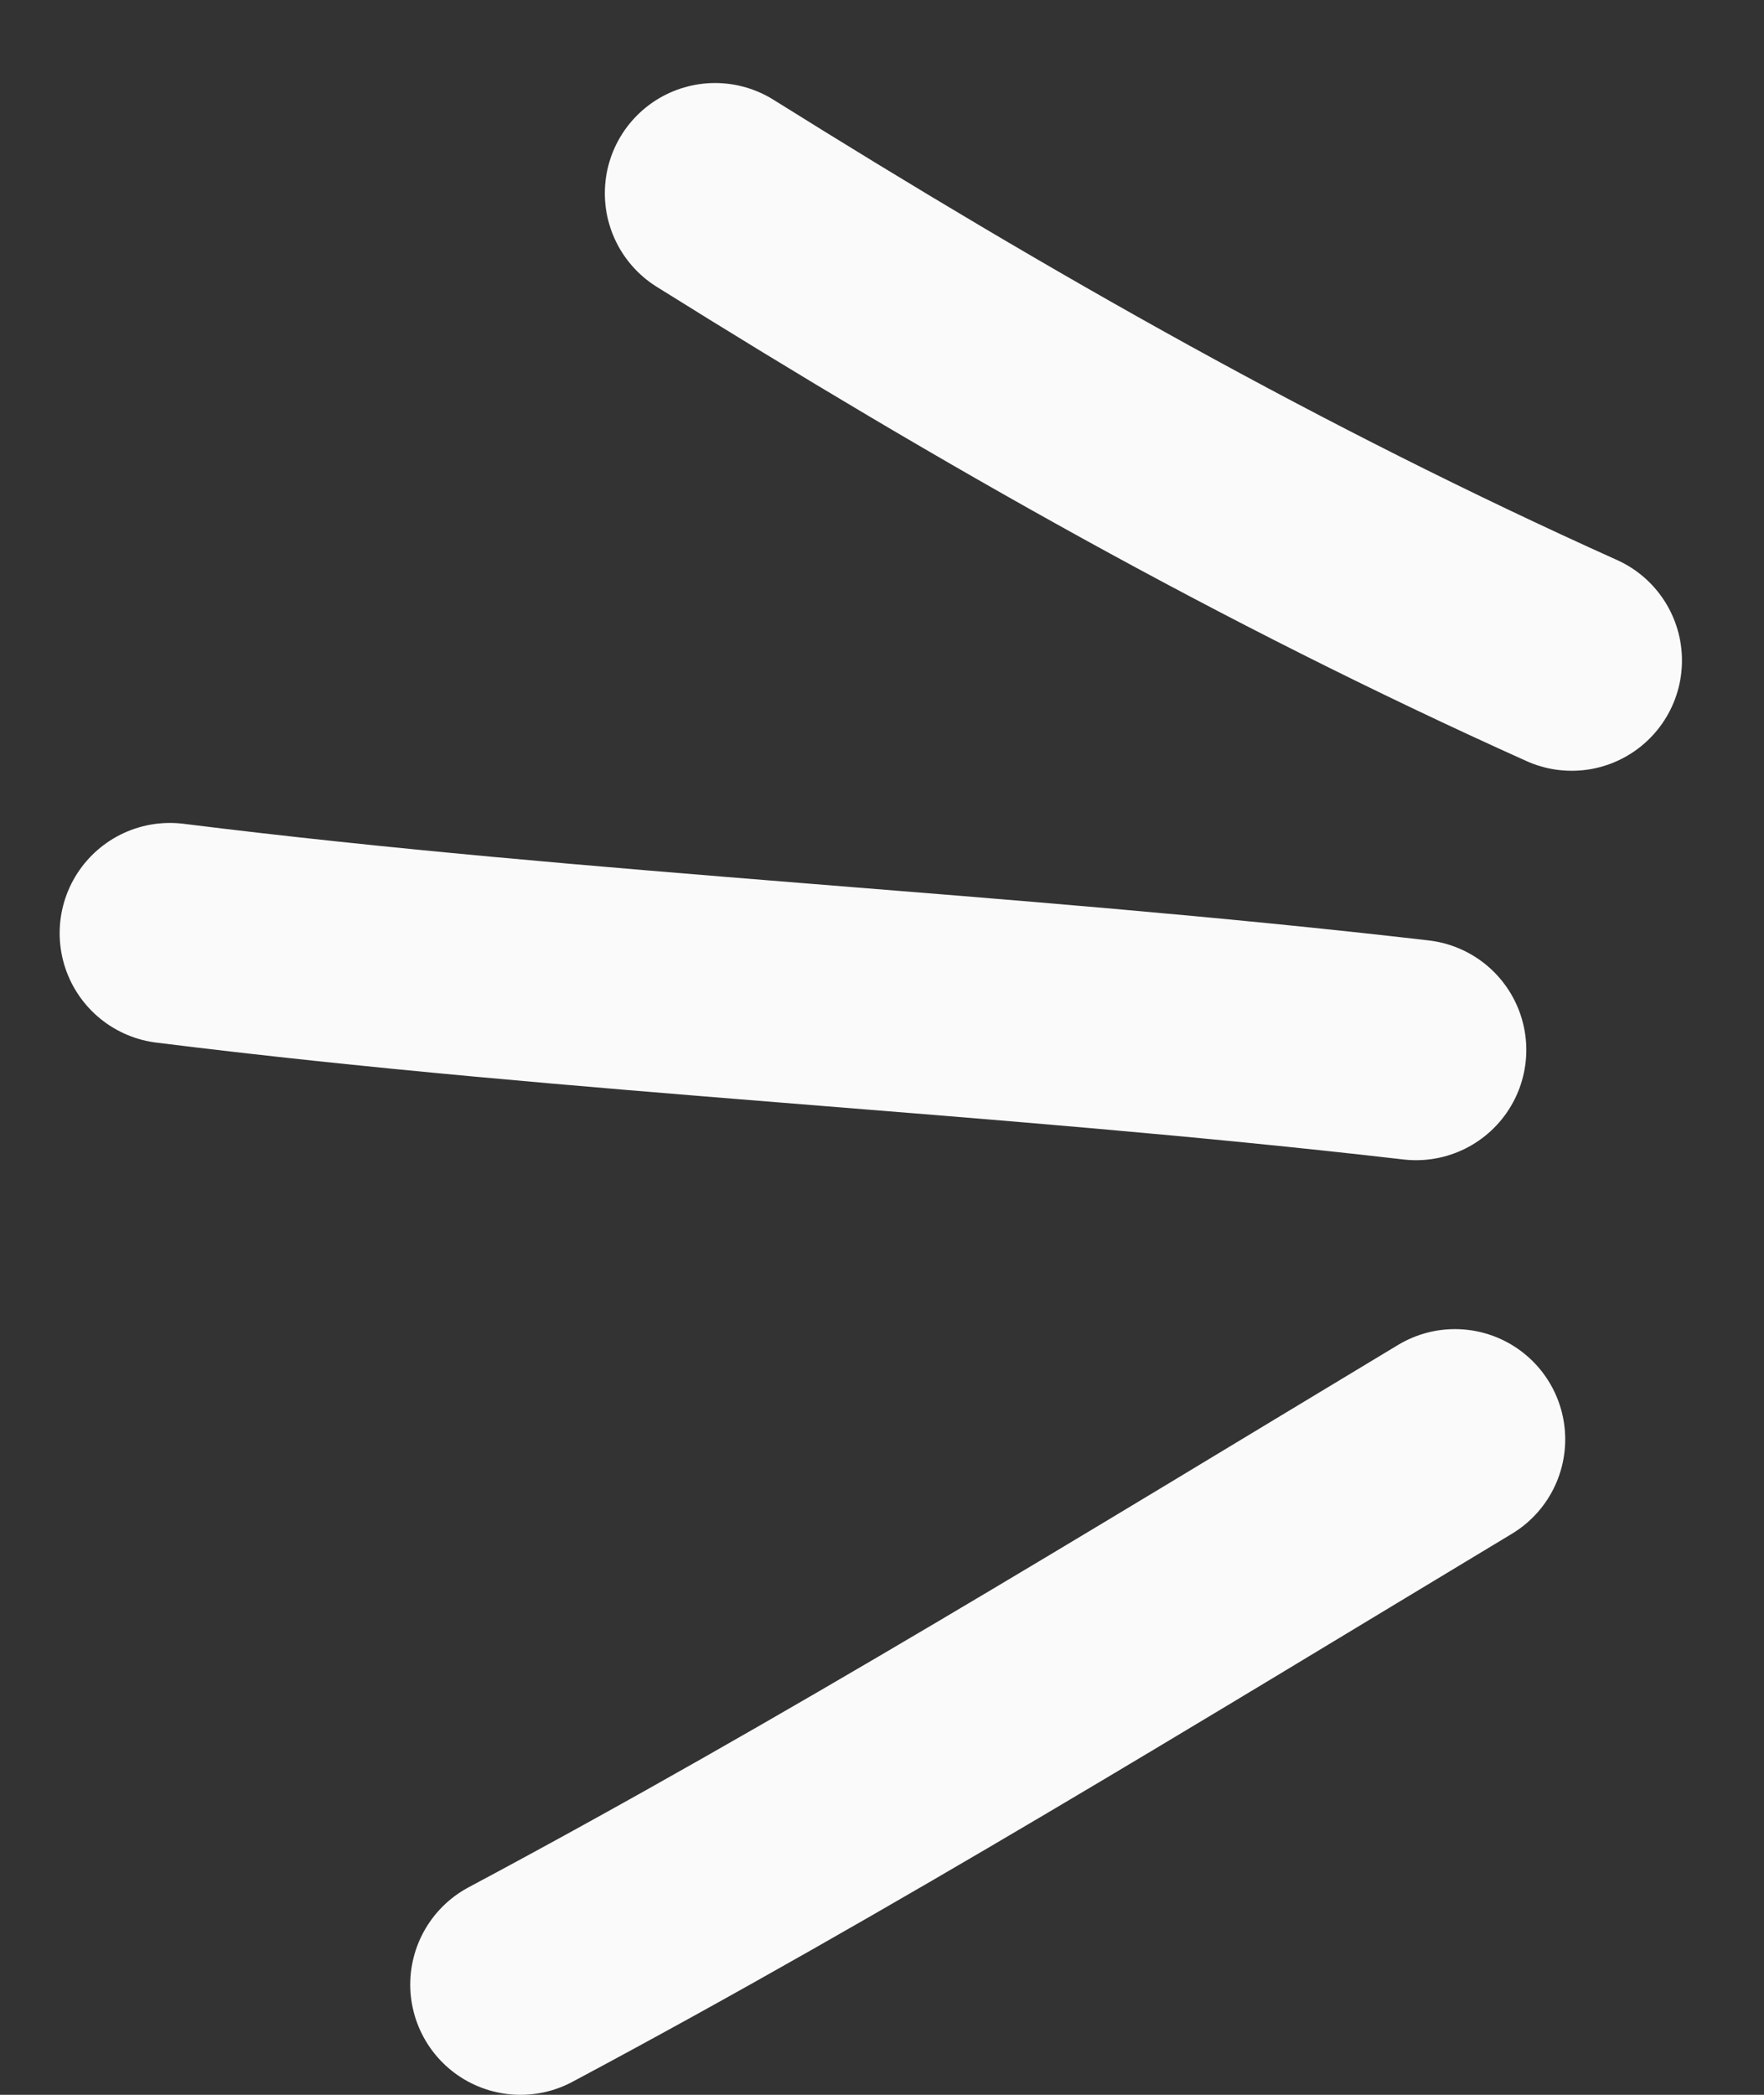 <?xml version="1.0" encoding="UTF-8"?> <svg xmlns="http://www.w3.org/2000/svg" width="16" height="19" viewBox="0 0 16 19" fill="none"><rect x="0" y="0" width="16" height="19" fill="#333333" stroke="none"/><path d="M13.197 13.055C10.391 14.745 7.604 16.462 4.721 18" stroke="#FAFAFA" stroke-width="2" stroke-linecap="round"></path><path d="M12.844 9.523C9.083 9.087 5.294 8.933 1.541 8.464" stroke="#FAFAFA" stroke-width="2" stroke-linecap="round"></path><path d="M14.256 5.991C11.522 4.761 9.037 3.347 6.486 1.753" stroke="#FAFAFA" stroke-width="2" stroke-linecap="round"></path></svg> 